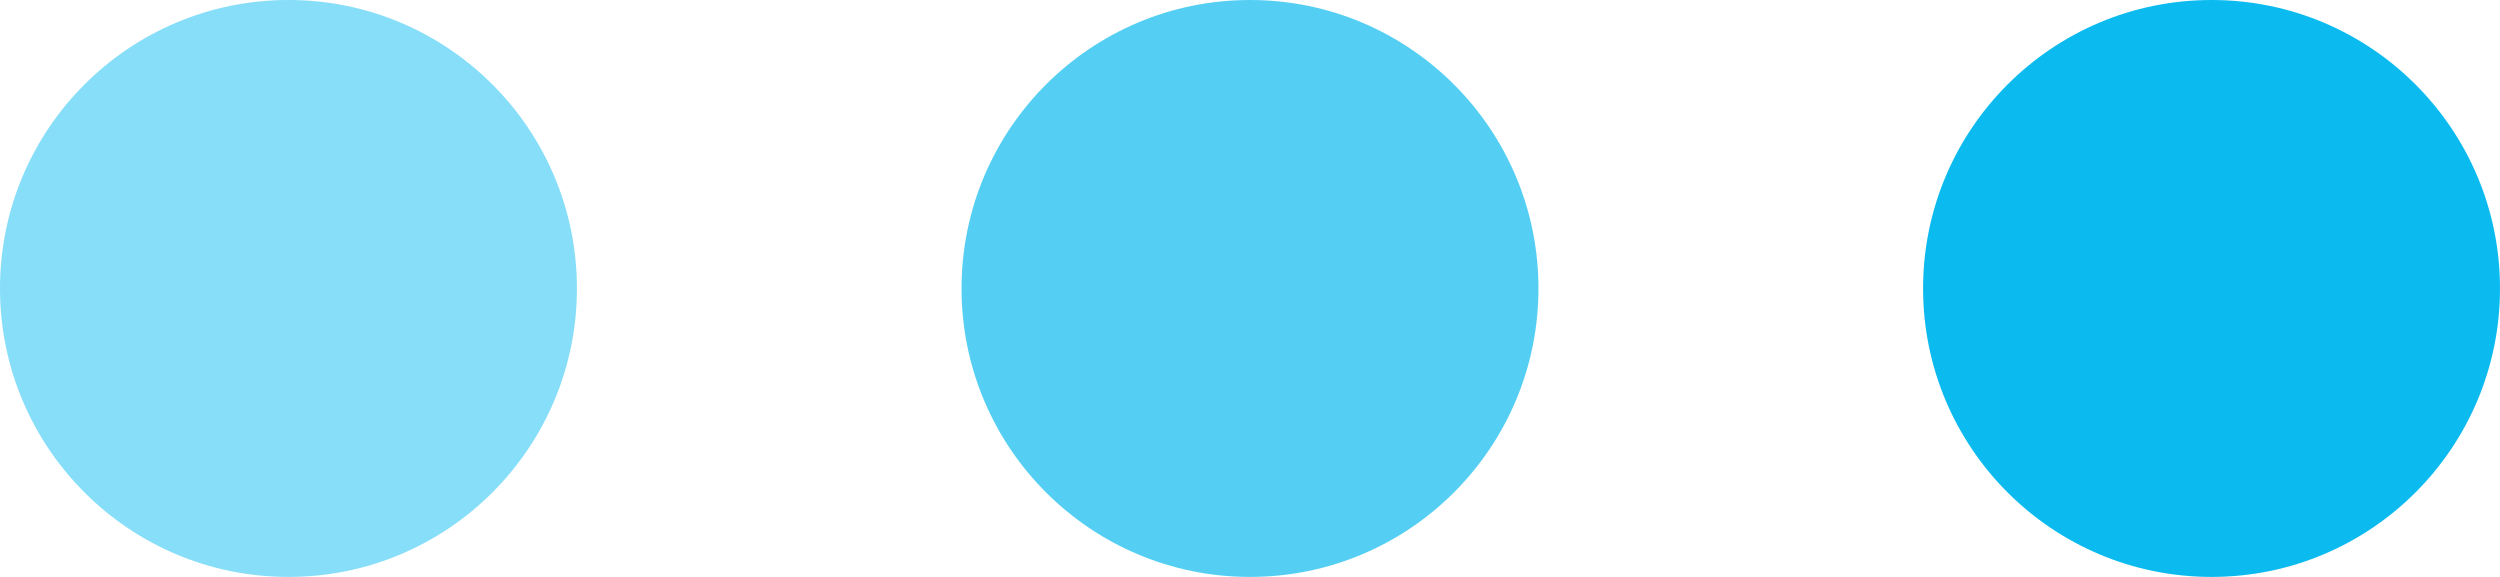 <svg id="text-divider" xmlns="http://www.w3.org/2000/svg" width="52" height="12" viewBox="0 0 52 12">
  <circle id="Ellipse_13" data-name="Ellipse 13" cx="6" cy="6" r="6" transform="translate(40)" fill="#0bbbef"/>
  <circle id="Ellipse_14" data-name="Ellipse 14" cx="6" cy="6" r="6" transform="translate(20)" fill="#0bbbef" opacity="0.696"/>
  <circle id="Ellipse_15" data-name="Ellipse 15" cx="6" cy="6" r="6" fill="#0bbbef" opacity="0.496"/>
</svg>

